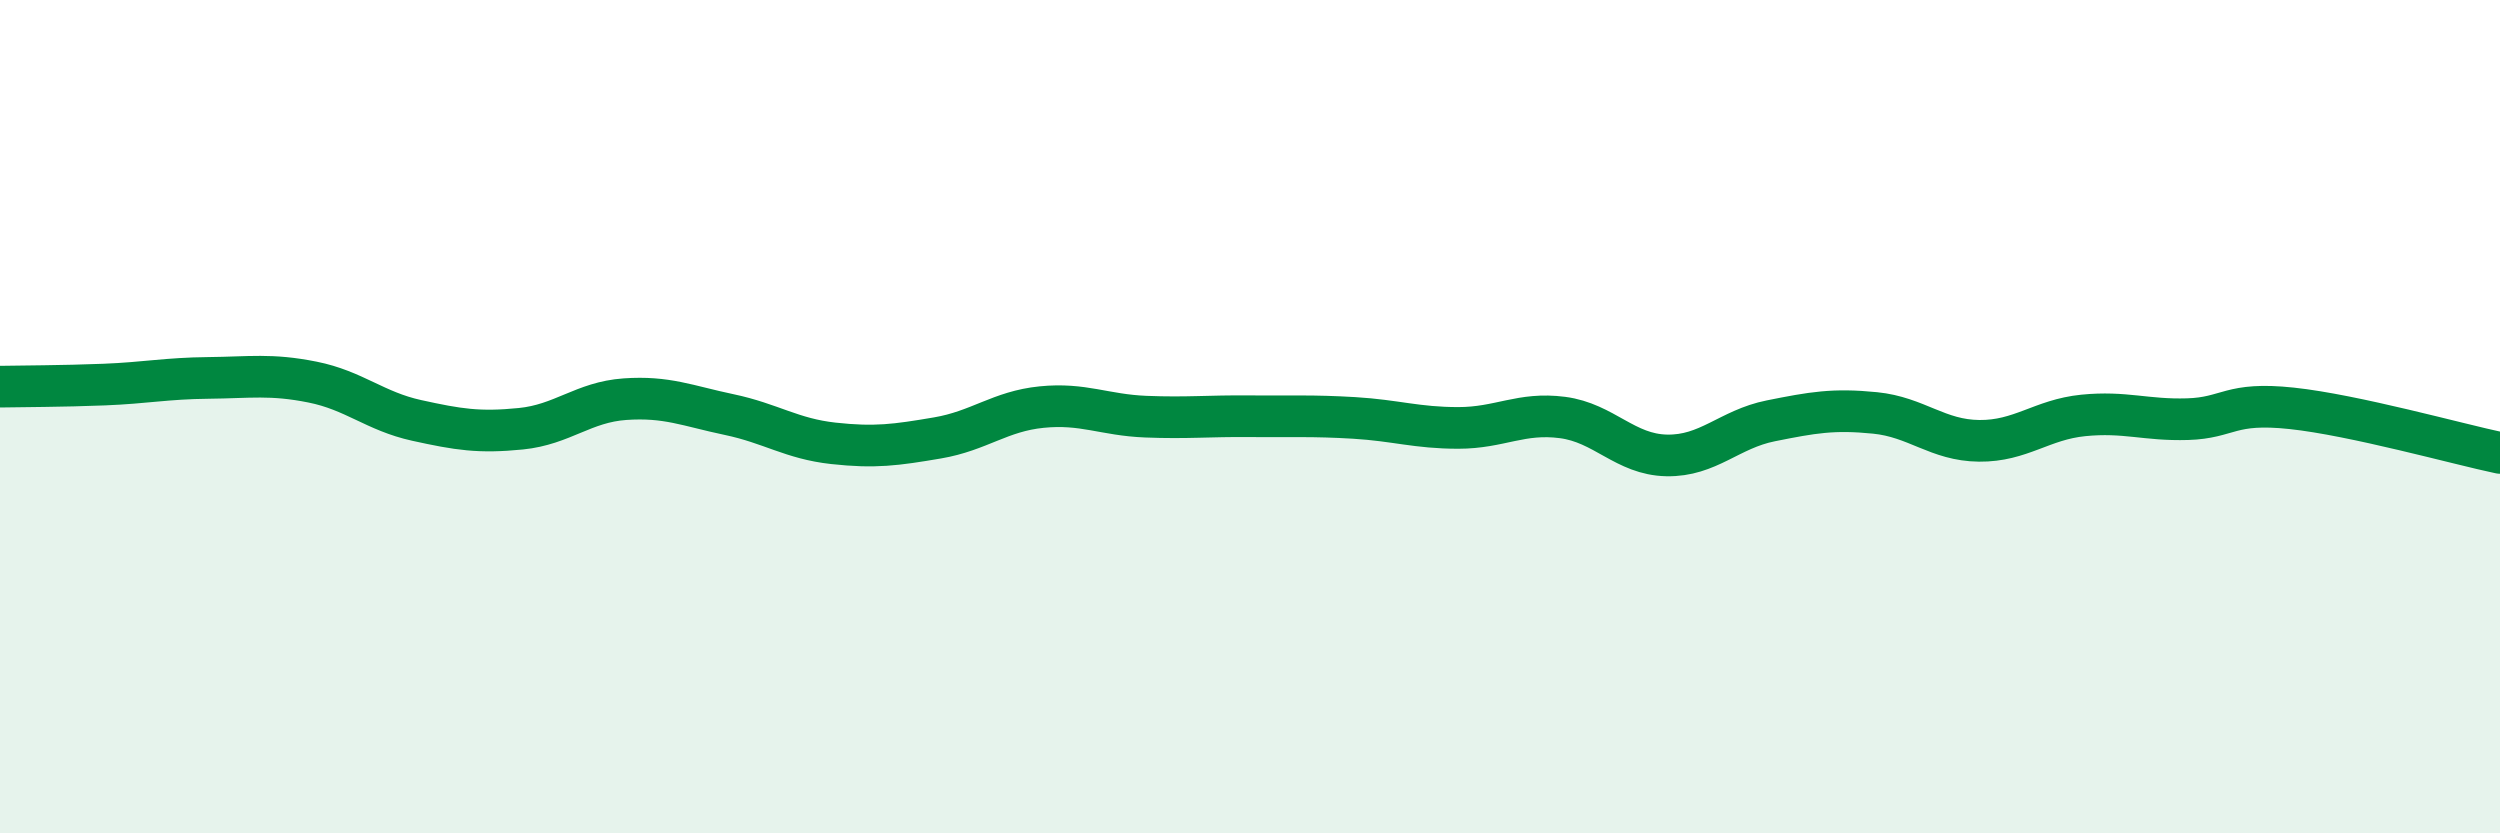 
    <svg width="60" height="20" viewBox="0 0 60 20" xmlns="http://www.w3.org/2000/svg">
      <path
        d="M 0,9.28 C 0.5,9.27 1.5,9.27 2.5,9.23 C 3.5,9.19 4,9.08 5,9.07 C 6,9.06 6.5,8.97 7.5,9.17 C 8.5,9.37 9,9.87 10,10.09 C 11,10.31 11.5,10.39 12.5,10.29 C 13.5,10.19 14,9.65 15,9.58 C 16,9.51 16.5,9.74 17.5,9.95 C 18.5,10.16 19,10.53 20,10.64 C 21,10.75 21.5,10.68 22.5,10.51 C 23.5,10.34 24,9.87 25,9.77 C 26,9.67 26.5,9.96 27.5,10 C 28.5,10.04 29,9.98 30,9.99 C 31,10 31.5,9.97 32.5,10.03 C 33.5,10.09 34,10.27 35,10.27 C 36,10.27 36.5,9.89 37.5,10.02 C 38.5,10.15 39,10.91 40,10.93 C 41,10.95 41.5,10.3 42.5,10.1 C 43.5,9.9 44,9.81 45,9.91 C 46,10.01 46.5,10.57 47.5,10.58 C 48.5,10.59 49,10.07 50,9.97 C 51,9.87 51.5,10.09 52.5,10.06 C 53.5,10.03 53.5,9.64 55,9.8 C 56.5,9.96 59,10.66 60,10.87L60 20L0 20Z"
        fill="#008740"
        opacity="0.1"
        stroke-linecap="round"
        stroke-linejoin="round"
      />
      <path
        d="M 0,9.28 C 0.5,9.27 1.5,9.27 2.5,9.23 C 3.5,9.19 4,9.08 5,9.07 C 6,9.06 6.5,8.97 7.5,9.17 C 8.5,9.37 9,9.87 10,10.09 C 11,10.31 11.5,10.39 12.5,10.29 C 13.5,10.19 14,9.65 15,9.58 C 16,9.51 16.5,9.74 17.5,9.95 C 18.5,10.16 19,10.53 20,10.64 C 21,10.75 21.5,10.68 22.5,10.51 C 23.5,10.34 24,9.87 25,9.77 C 26,9.67 26.5,9.96 27.5,10 C 28.5,10.04 29,9.98 30,9.99 C 31,10 31.5,9.97 32.5,10.03 C 33.5,10.09 34,10.27 35,10.27 C 36,10.27 36.5,9.89 37.5,10.02 C 38.5,10.15 39,10.91 40,10.93 C 41,10.95 41.5,10.3 42.5,10.1 C 43.5,9.9 44,9.81 45,9.91 C 46,10.01 46.5,10.57 47.5,10.58 C 48.5,10.59 49,10.07 50,9.97 C 51,9.87 51.5,10.09 52.5,10.06 C 53.5,10.03 53.5,9.64 55,9.8 C 56.5,9.96 59,10.66 60,10.87"
        stroke="#008740"
        stroke-width="1"
        fill="none"
        stroke-linecap="round"
        stroke-linejoin="round"
      />
    </svg>
  